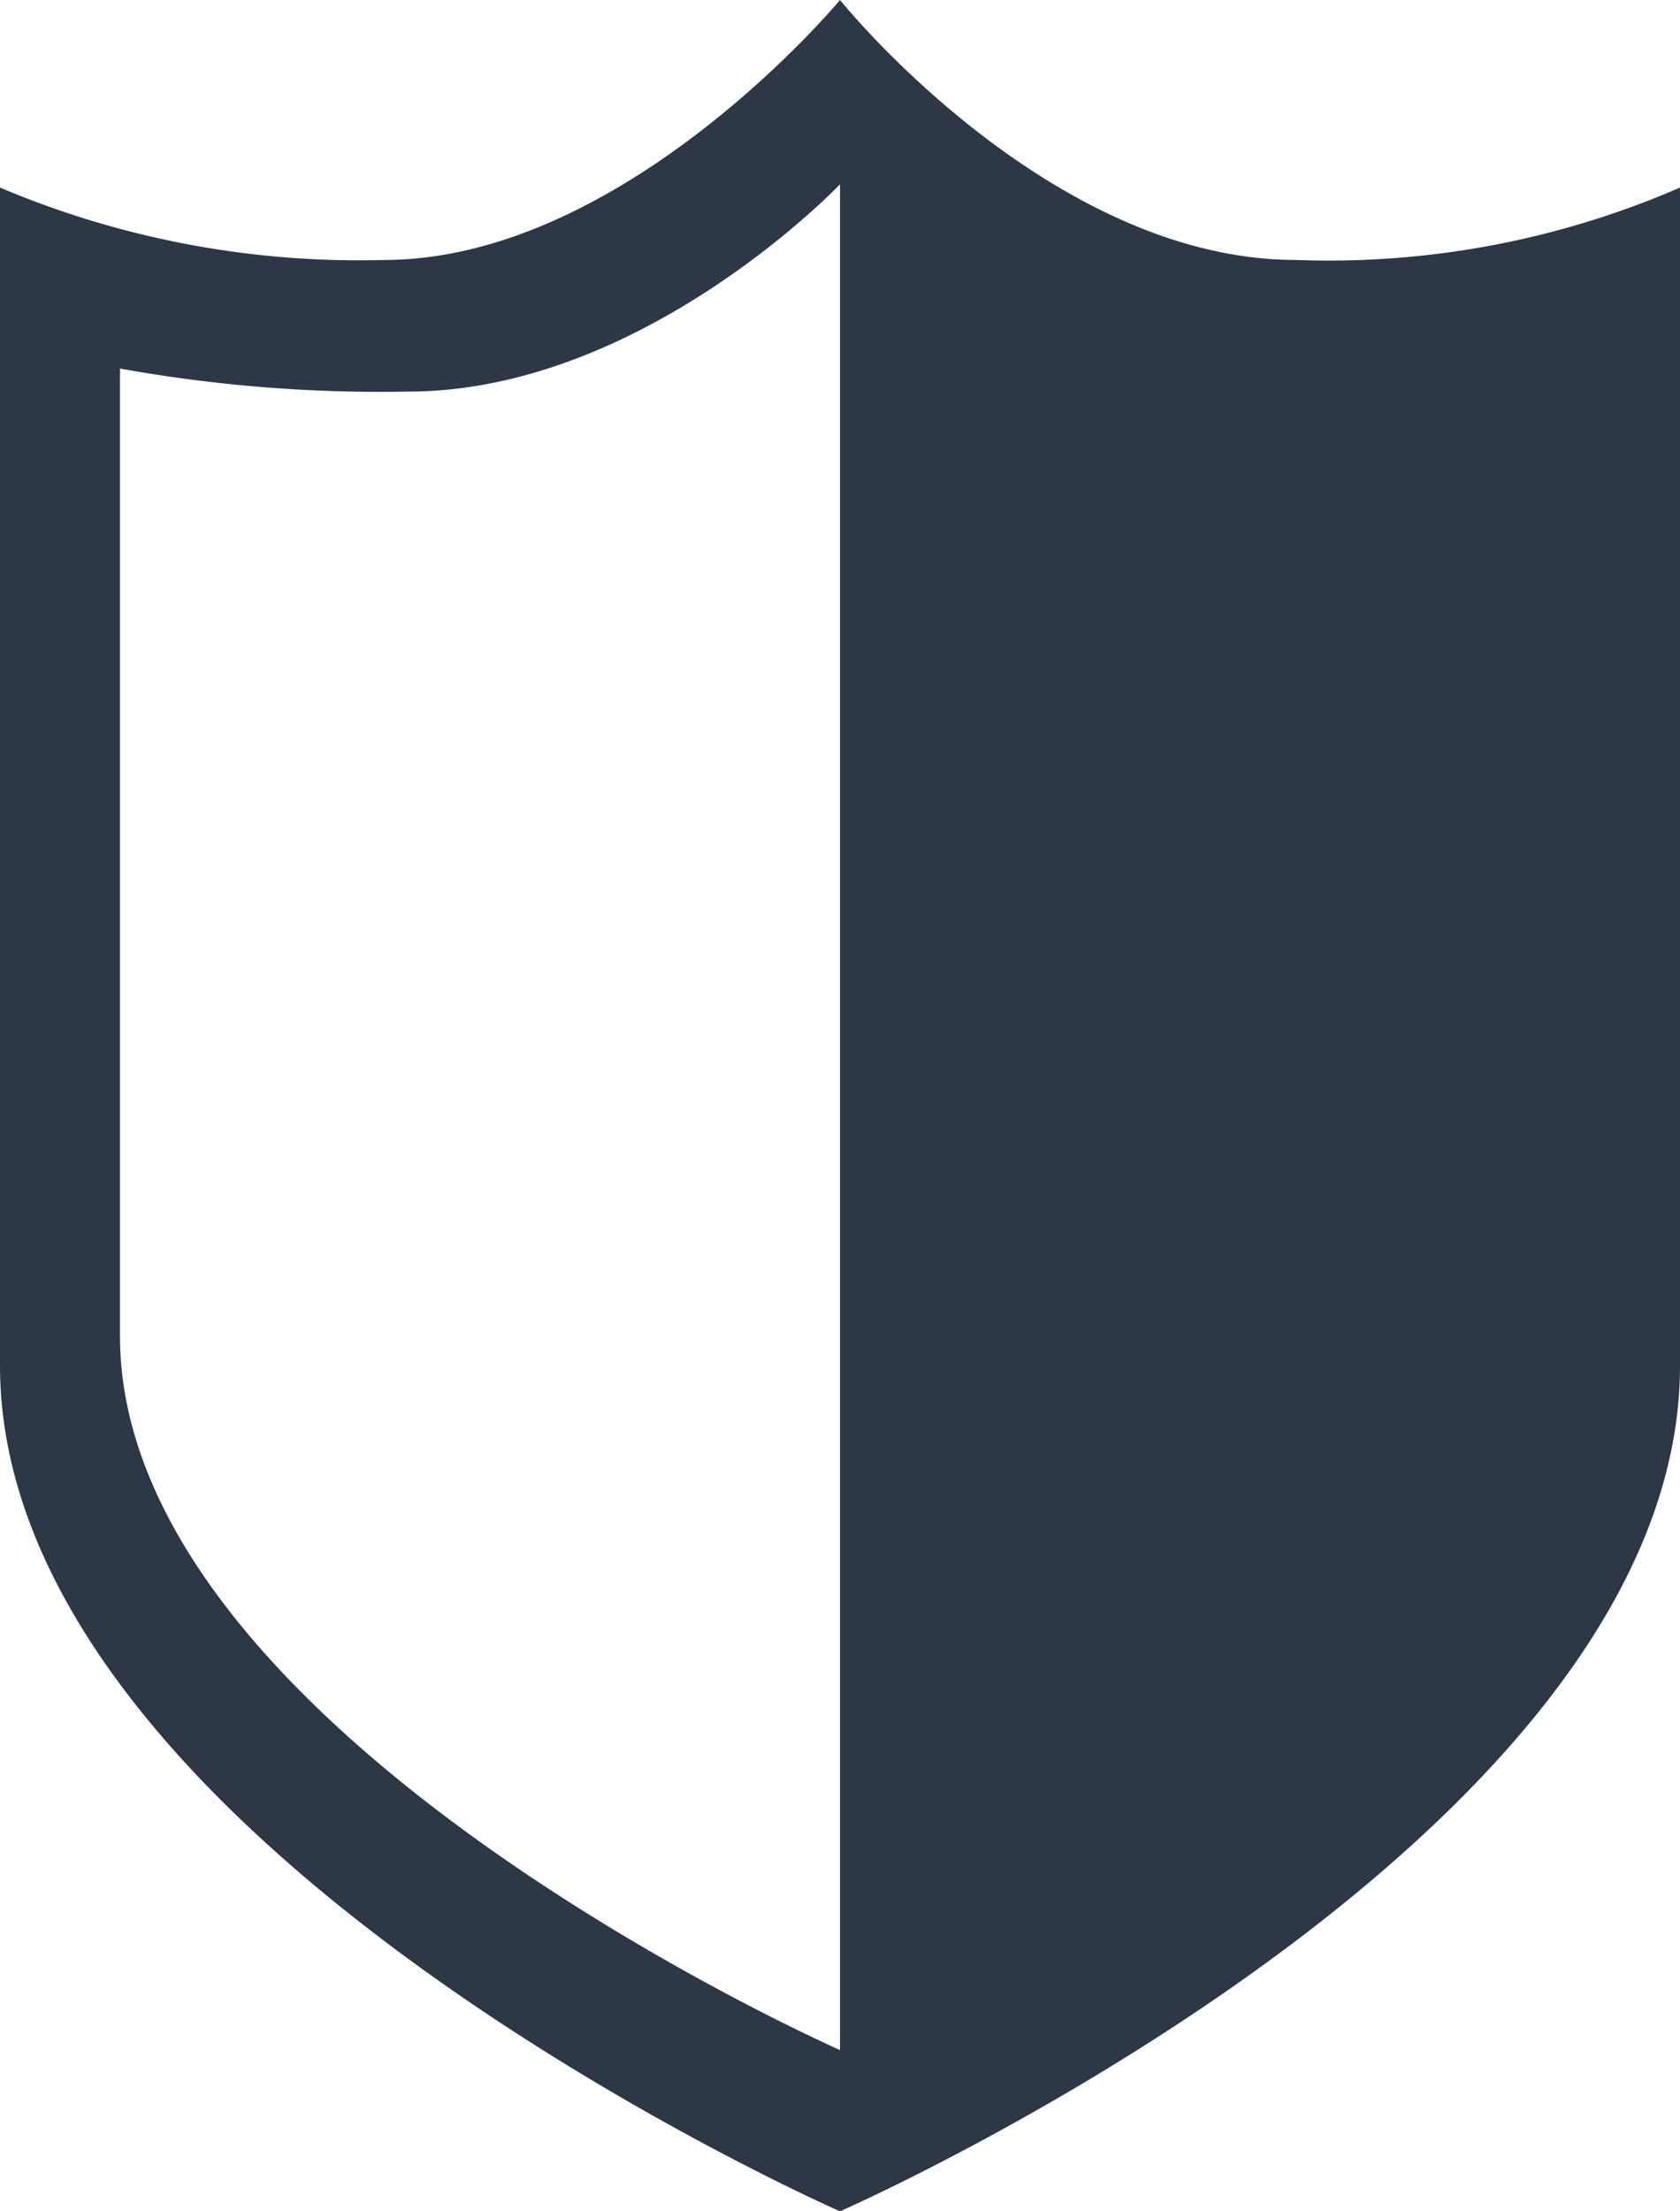 <svg xmlns="http://www.w3.org/2000/svg" width="38" height="50" viewBox="0 0 38 50">
  <defs>
    <style>
      .cls-1 {
        fill: #2d3746;
        fill-rule: evenodd;
      }
    </style>
  </defs>
  <path id="SVG" class="cls-1" d="M345,665s-19-8.333-19-19.122V619.241a20.832,20.832,0,0,0,8.686,1.637C340.122,620.878,345,615,345,615s4.716,5.878,10.314,5.878A19.941,19.941,0,0,0,364,619.241v26.637C364,656.667,345,665,345,665Zm0-45.833s-4.455,4.687-9.772,4.687a33.132,33.132,0,0,1-6.514-.521v21.875c0,8.975,16.286,16.146,16.286,16.146V619.167Z" transform="translate(-326 -615)"/>
</svg>
